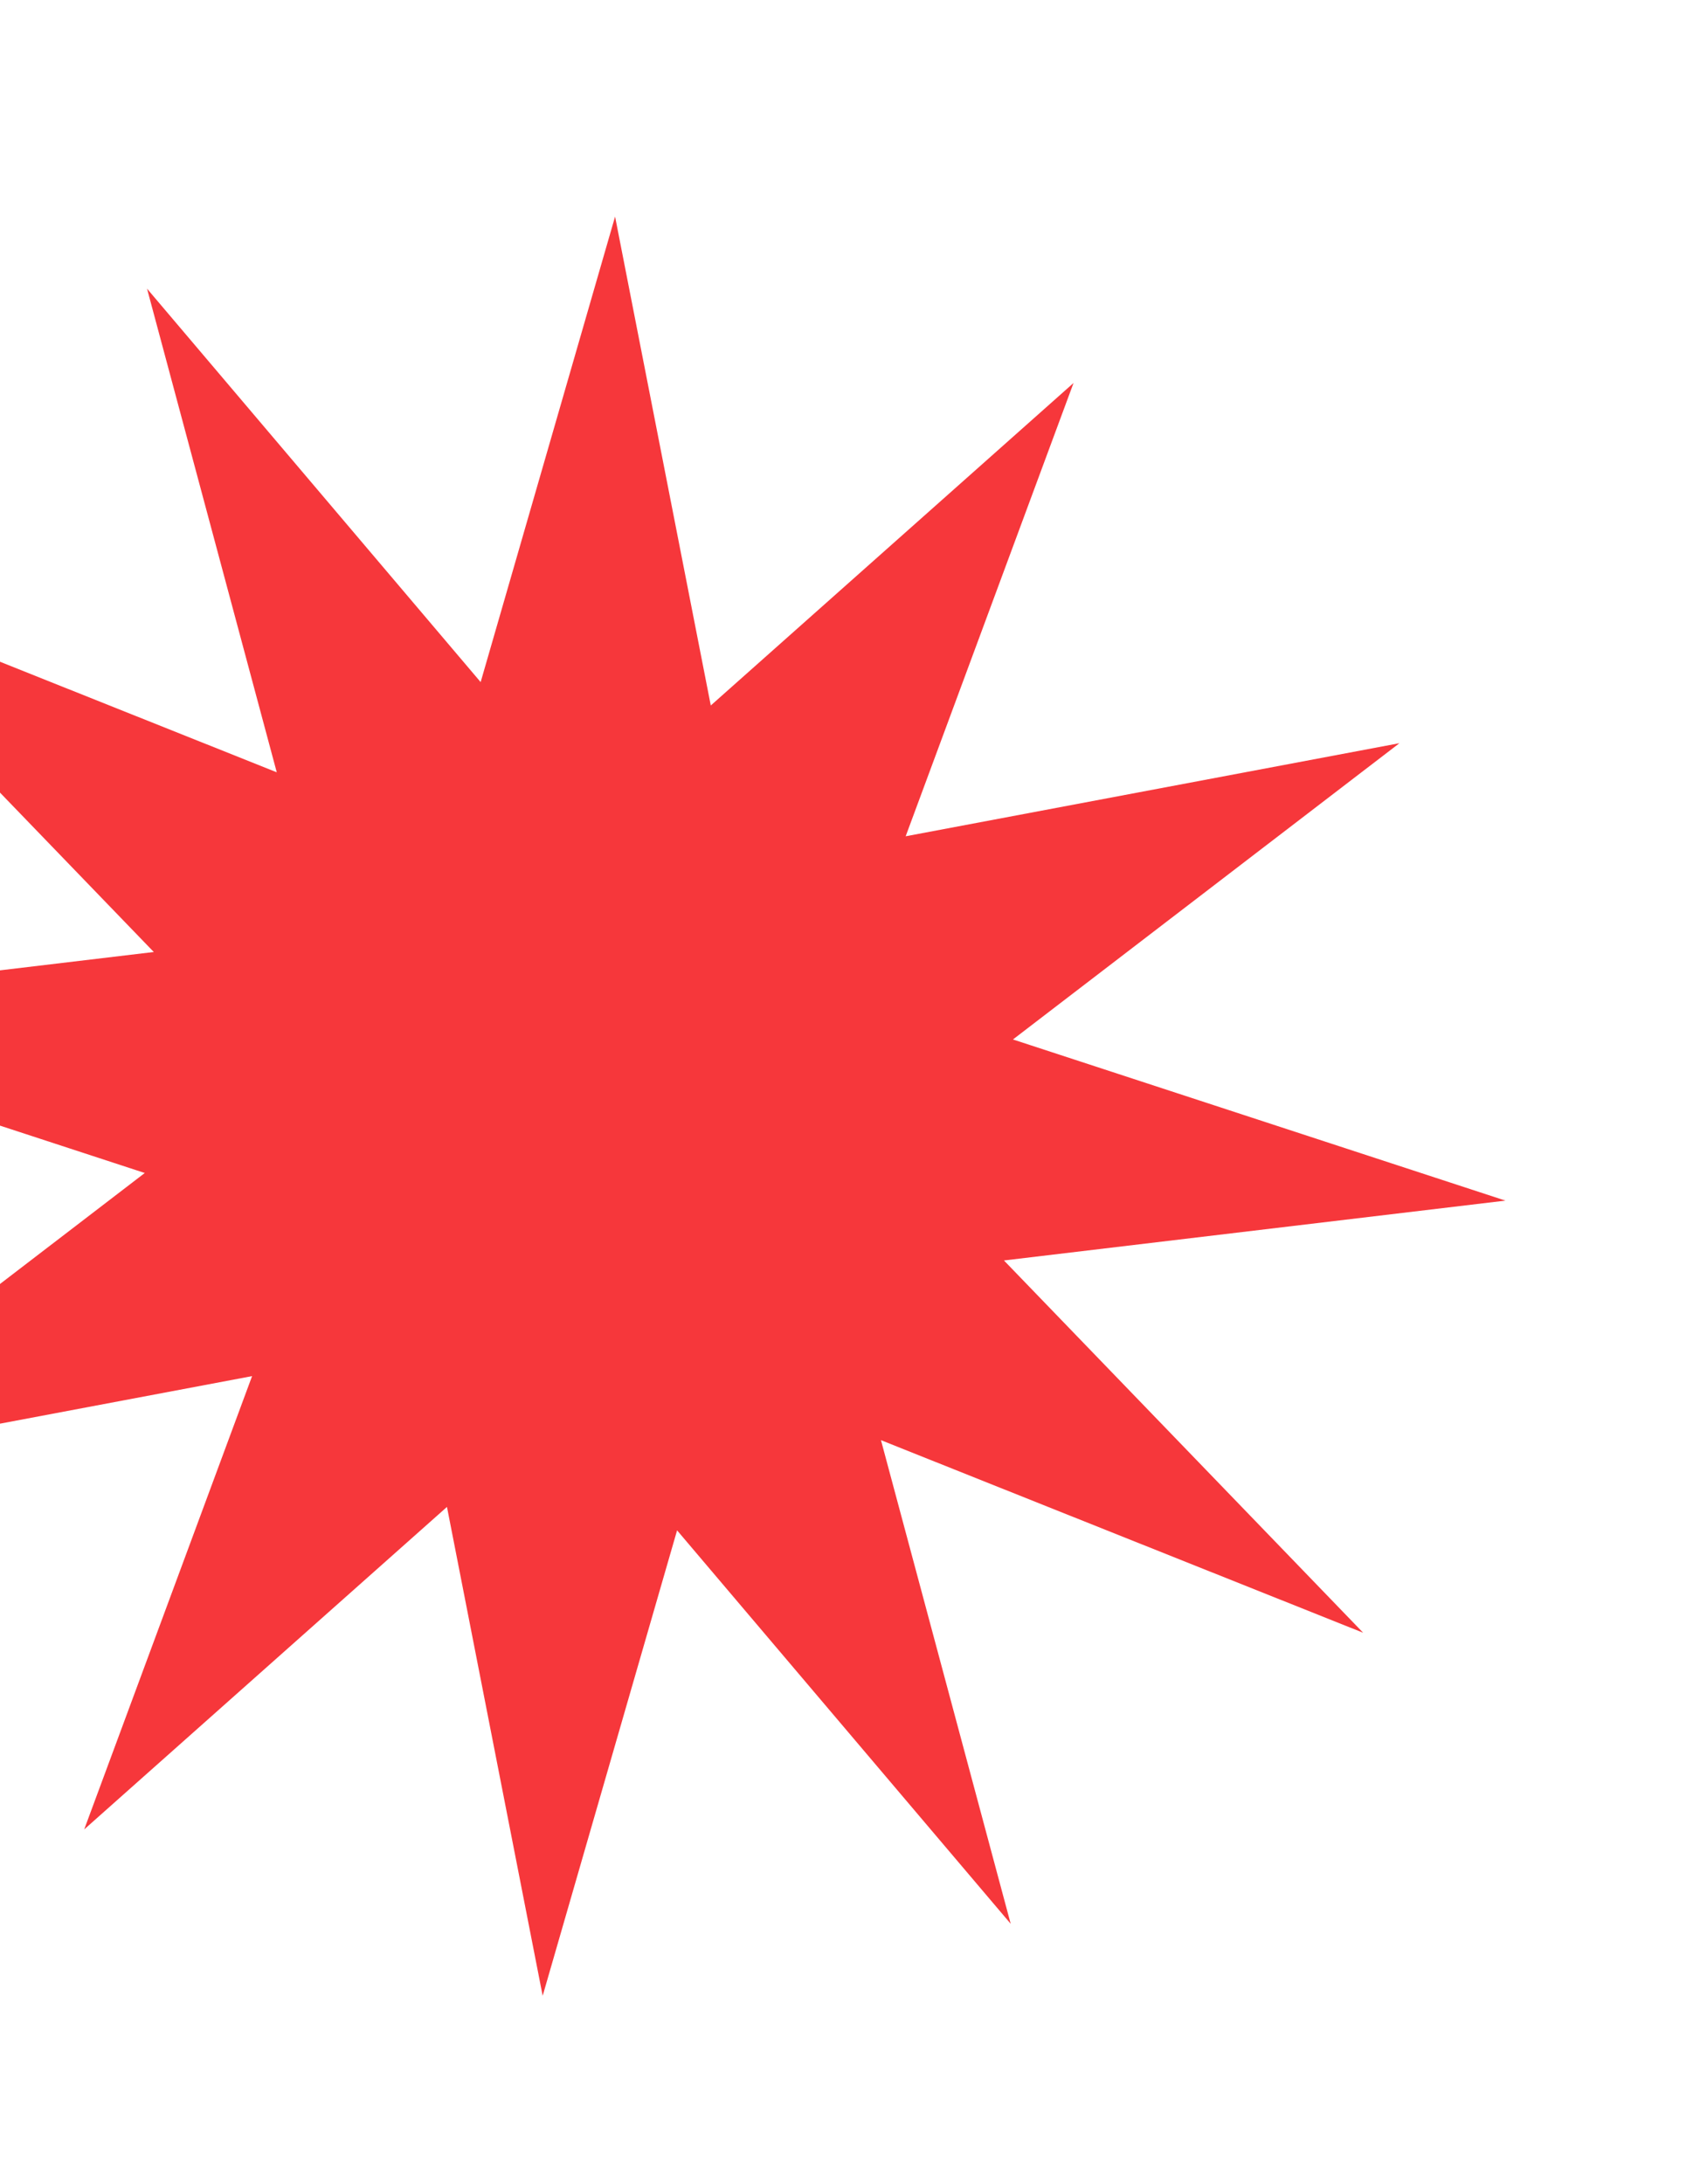 <?xml version="1.0" encoding="UTF-8"?> <svg xmlns="http://www.w3.org/2000/svg" width="480" height="614" viewBox="0 0 480 614" fill="none"> <g filter="url(#filter0_d_1002_40)"> <path d="M172.955 56.898L199.869 194.339L301.875 103.675L254.668 231.115L393.515 204.944L284.837 288.238L423.323 333.545L282.305 350.371L383.315 455.039L247.724 400.892L284.204 536.864L190.392 426.25L152.598 557.102L125.684 419.661L23.677 510.325L70.885 382.885L-67.967 409.074L40.71 325.781L-97.776 280.473L43.243 263.647L-57.768 158.979L77.823 213.126L41.344 77.154L135.155 187.768L172.955 56.898Z" fill="#F6373B"></path> </g> <defs> <filter id="filter0_d_1002_40" x="-101.776" y="56.898" width="529.1" height="508.204" filterUnits="userSpaceOnUse" color-interpolation-filters="sRGB"> <feFlood flood-opacity="0" result="BackgroundImageFix"></feFlood> <feColorMatrix in="SourceAlpha" type="matrix" values="0 0 0 0 0 0 0 0 0 0 0 0 0 0 0 0 0 0 127 0" result="hardAlpha"></feColorMatrix> <feOffset dy="4"></feOffset> <feGaussianBlur stdDeviation="2"></feGaussianBlur> <feComposite in2="hardAlpha" operator="out"></feComposite> <feColorMatrix type="matrix" values="0 0 0 0 0 0 0 0 0 0 0 0 0 0 0 0 0 0 0.25 0"></feColorMatrix> <feBlend mode="normal" in2="BackgroundImageFix" result="effect1_dropShadow_1002_40"></feBlend> <feBlend mode="normal" in="SourceGraphic" in2="effect1_dropShadow_1002_40" result="shape"></feBlend> </filter> </defs> </svg> 
